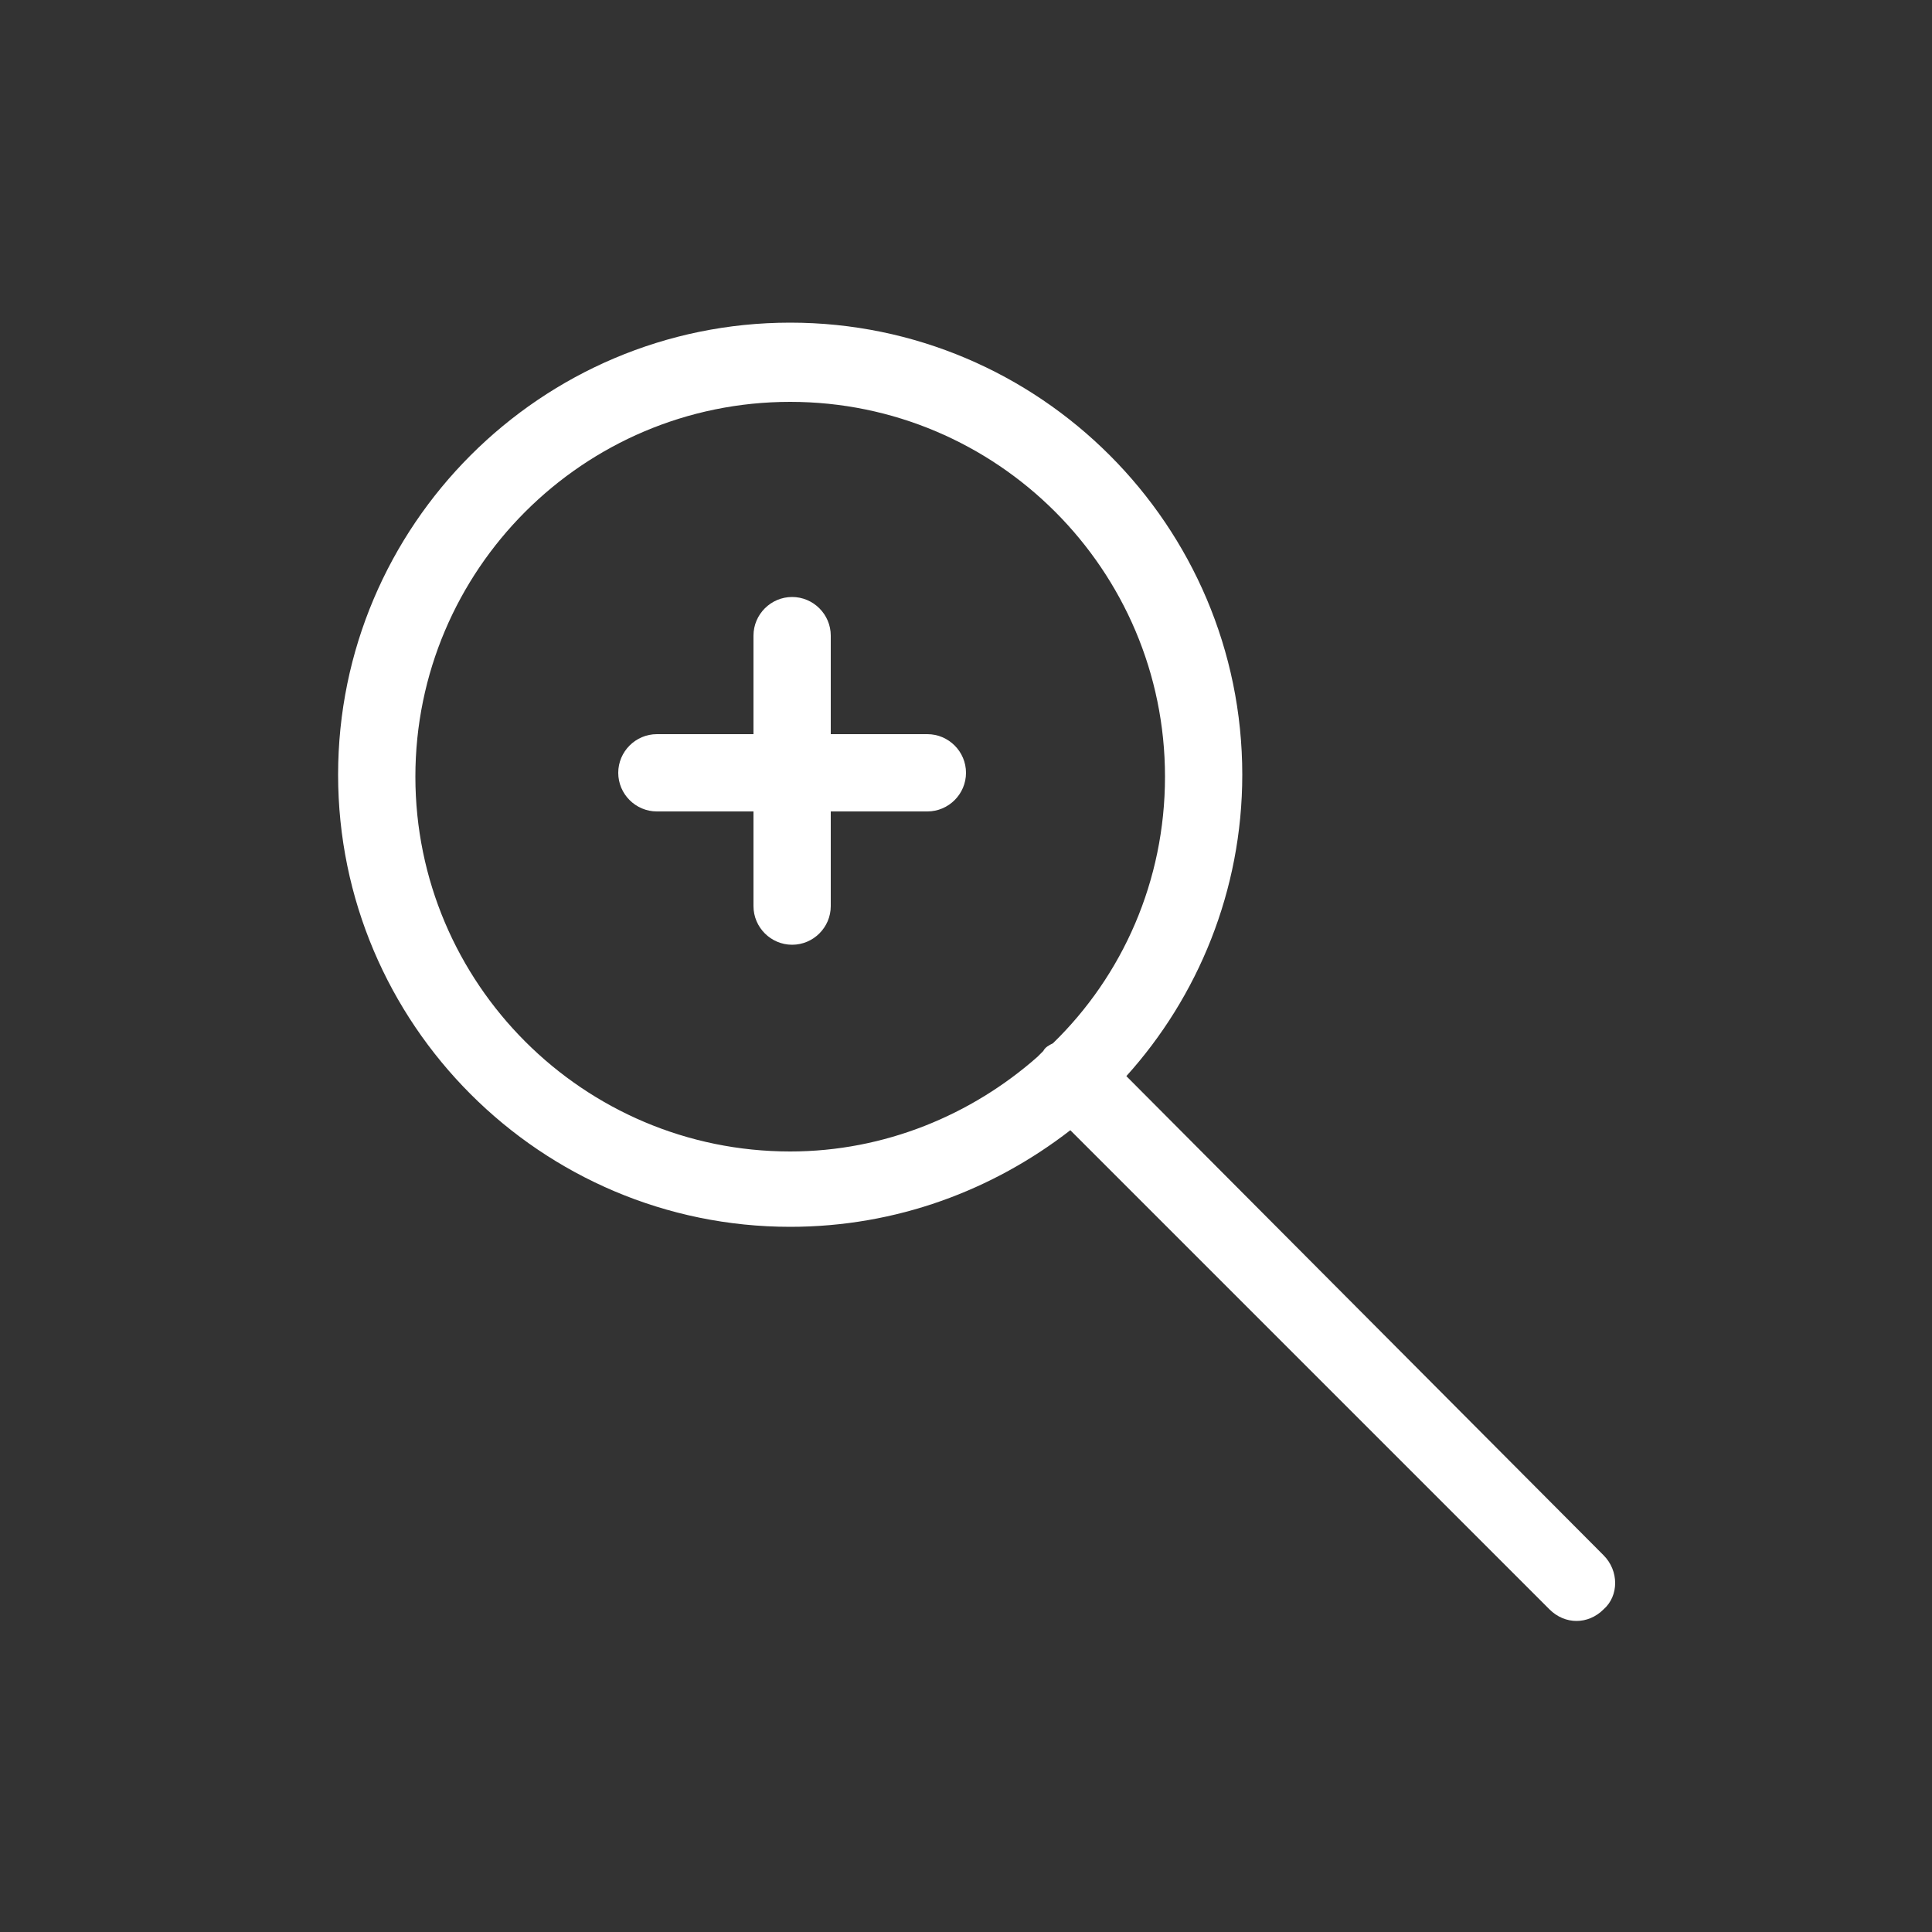 <?xml version="1.0" encoding="utf-8"?>
<!-- Generator: Adobe Illustrator 19.1.0, SVG Export Plug-In . SVG Version: 6.00 Build 0)  -->
<svg version="1.1" id="Layer_1" xmlns="http://www.w3.org/2000/svg" xmlns:xlink="http://www.w3.org/1999/xlink" x="0px" y="0px"
	 viewBox="-255 347 100 100" style="enable-background:new -255 347 100 100;" xml:space="preserve">
<rect x="-255" y="347" width="100" height="100" fill="#333333" stroke="none"/>
<style type="text/css">
	.st0{fill:#FFFFFF;}
</style>
<g>
	<g id="XMLID_1_">
		<g>
			<path class="st0" d="M-172,427.5c0.8,0.8,0.8,2.1,0,2.8c-0.4,0.4-0.9,0.6-1.4,0.6s-1-0.2-1.4-0.6l-24.8-24.8c-4,3.1-9,5-14.5,5
				c-12.9,0-23.4-10.5-23.4-23.4c0-12.9,10.5-23.4,23.4-23.4s23.4,10.5,23.4,23.4c0,6-2.3,11.5-6,15.6L-172,427.5z M-200.5,401
				c3.6-3.5,5.8-8.4,5.8-13.8c0-10.7-8.7-19.4-19.4-19.4s-19.4,8.7-19.4,19.4c0,10.7,8.7,19.4,19.4,19.4c4.9,0,9.4-1.9,12.8-4.9
				c0.1-0.1,0.2-0.2,0.3-0.3C-200.9,401.2-200.7,401.1-200.5,401z"/>
			<path class="st0" d="M-207,385c1.1,0,2,0.9,2,2s-0.9,2-2,2h-5v4.9c0,1.1-0.9,2-2,2s-2-0.9-2-2V389h-5c-1.1,0-2-0.9-2-2s0.9-2,2-2
				h5v-5.1c0-1.1,0.9-2,2-2s2,0.9,2,2v5.1H-207z"/>
		</g>
		<g>
		</g>
	</g>
</g>
</svg>
